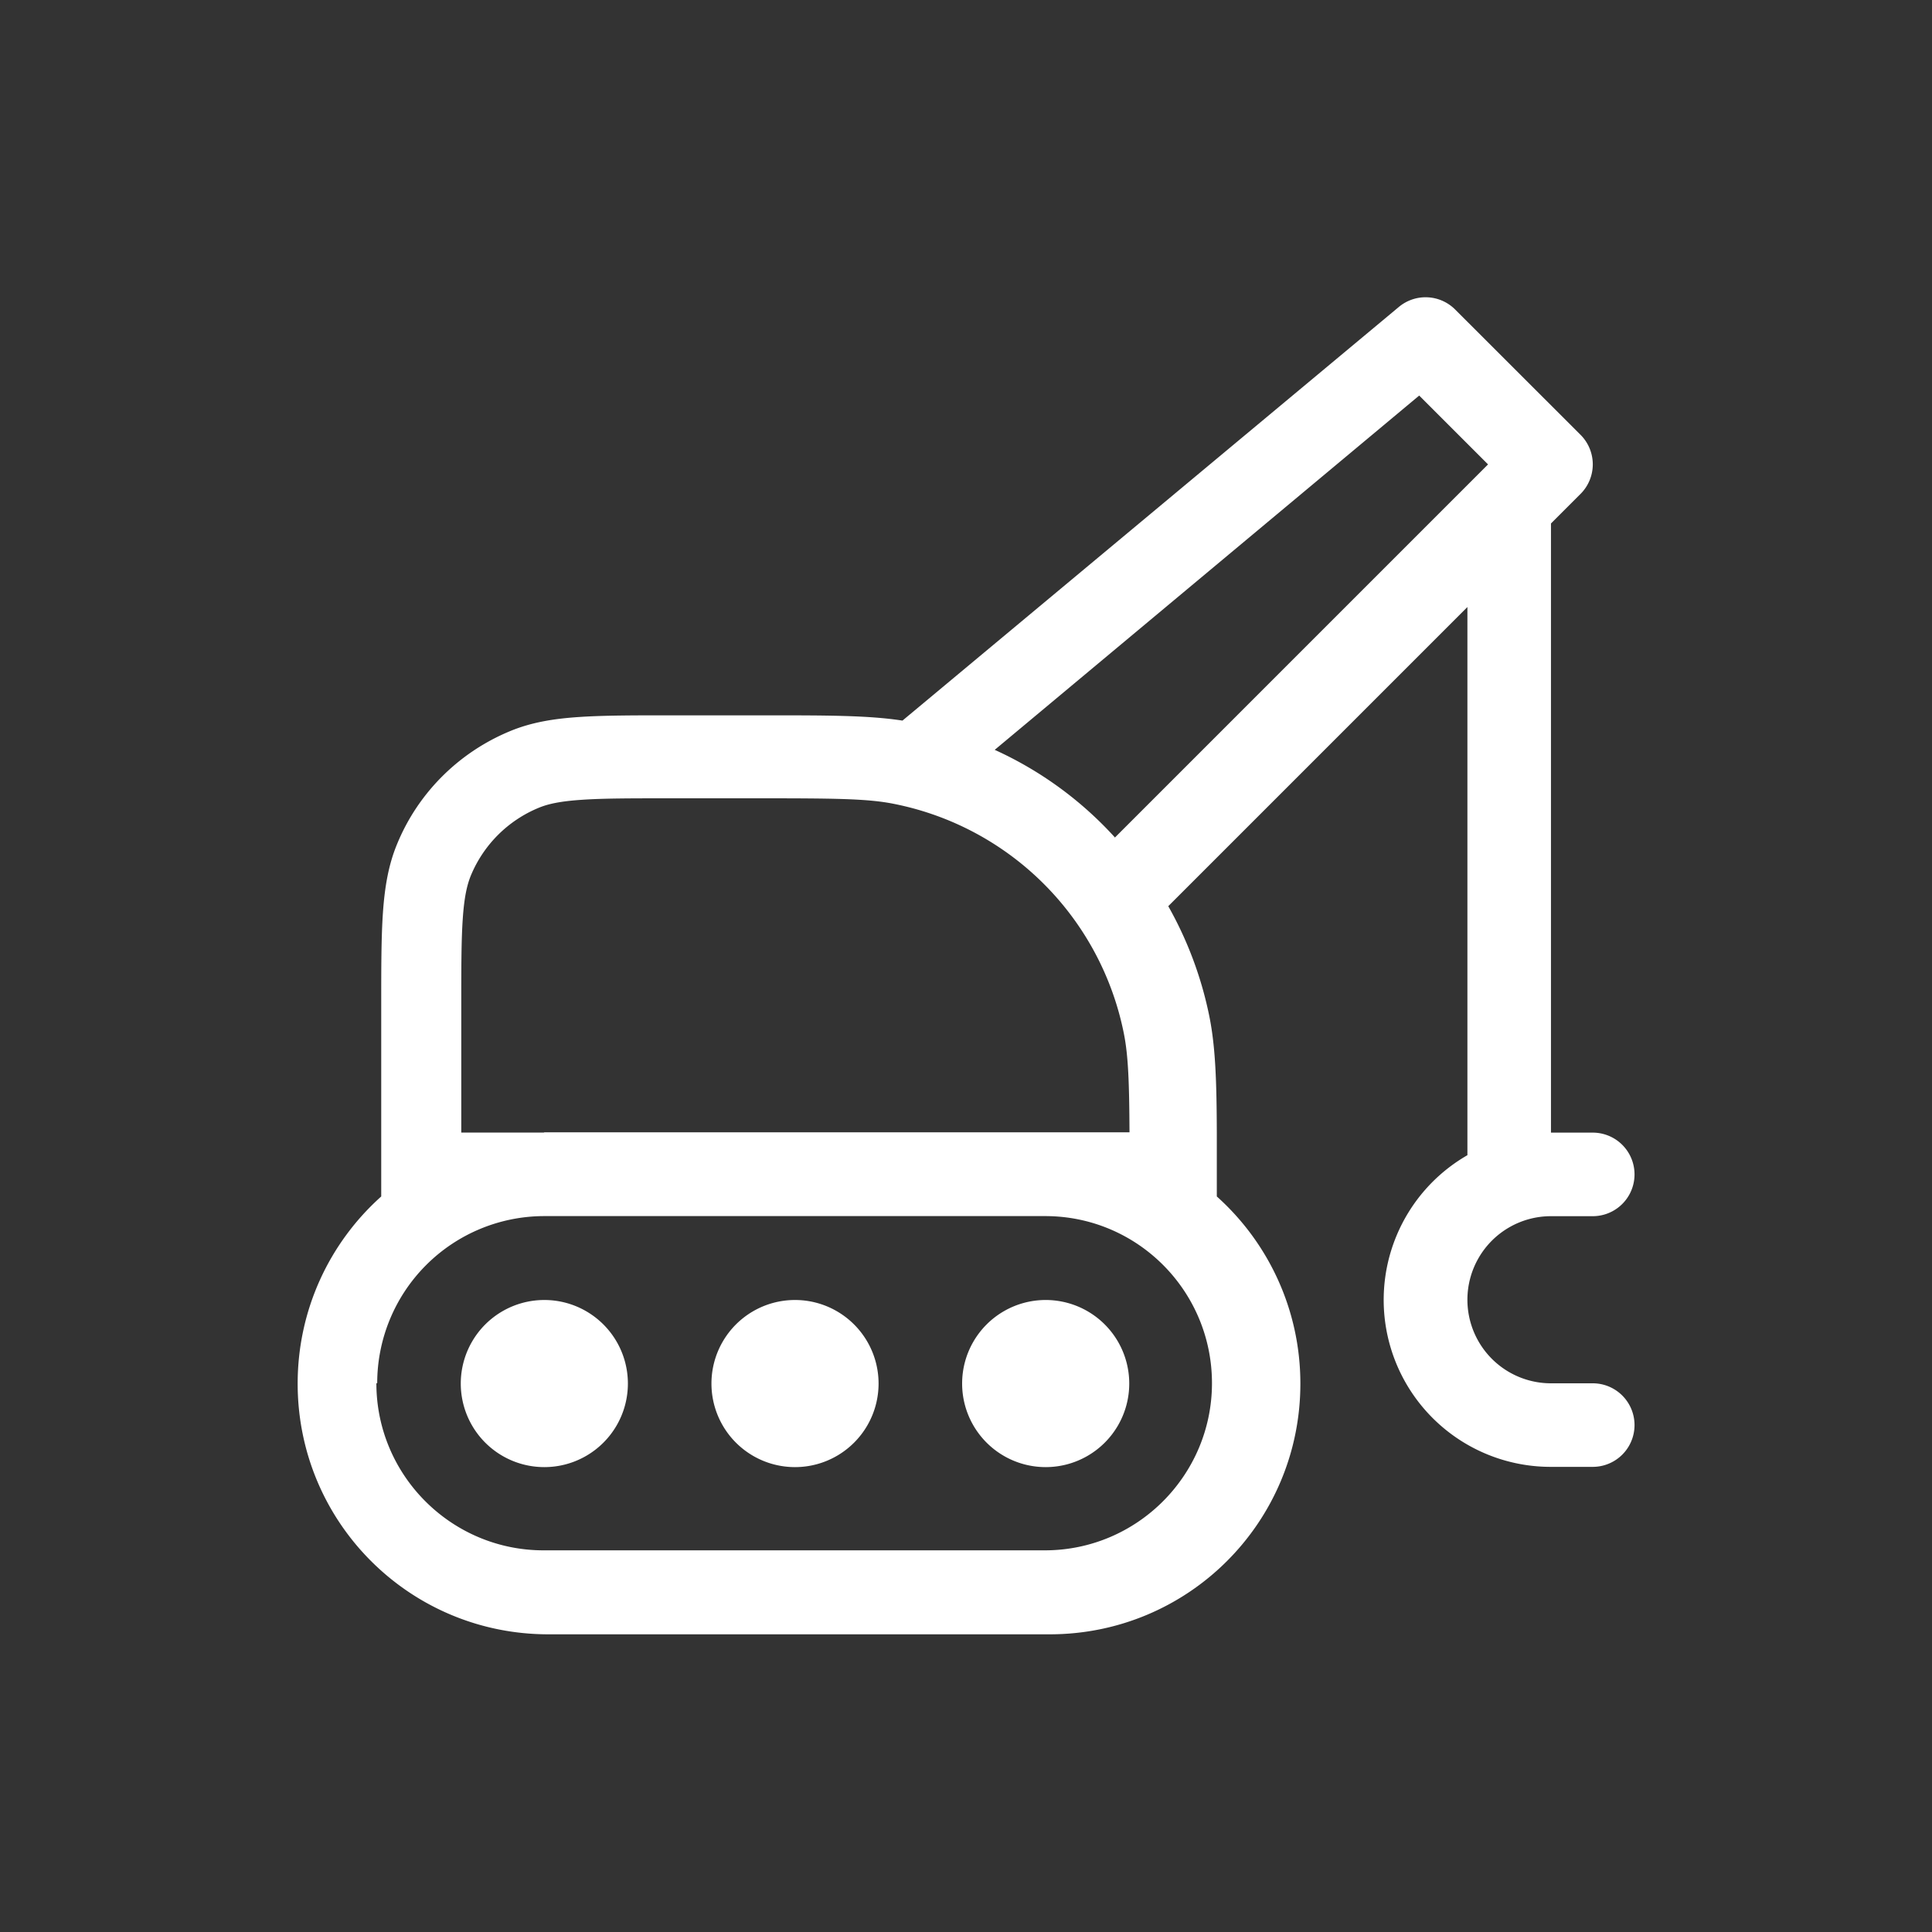 <?xml version="1.0" encoding="UTF-8" standalone="no"?>
<svg
   xmlns:dc="http://purl.org/dc/elements/1.1/"
   xmlns:cc="http://creativecommons.org/ns#"
   xmlns:rdf="http://www.w3.org/1999/02/22-rdf-syntax-ns#"
   xmlns:svg="http://www.w3.org/2000/svg"
   xmlns="http://www.w3.org/2000/svg"
   xmlns:sodipodi="http://sodipodi.sourceforge.net/DTD/sodipodi-0.dtd"
   xmlns:inkscape="http://www.inkscape.org/namespaces/inkscape"
   width="48"
   height="48"
   viewBox="0 0 48 48"
   fill="none"
   version="1.1"
   id="svg11"
   sodipodi:docname="crane.svg"
   inkscape:version="0.92.3 (2405546, 2018-03-11)">
  <rect x="0" y="0" width="48" height="48" fill="#333333" stroke="none"/>
  <sodipodi:namedview
     pagecolor="#ffffff"
     bordercolor="#666666"
     borderopacity="1"
     objecttolerance="10"
     gridtolerance="10"
     guidetolerance="10"
     inkscape:pageopacity="0"
     inkscape:pageshadow="2"
     inkscape:window-width="1920"
     inkscape:window-height="1017"
     id="namedview13"
     showgrid="false"
     inkscape:zoom="4.9166667"
     inkscape:cx="-10.412524"
     inkscape:cy="24.15905"
     inkscape:window-x="-8"
     inkscape:window-y="-8"
     inkscape:window-maximized="1"
     inkscape:current-layer="svg11" />
  <defs
     id="defs9">
    <clipPath
       id="clip0_2036_37">
      <rect
         width="30"
         height="30"
         fill="white"
         transform="translate(9 9)"
         id="rect6" />
    </clipPath>
  </defs>
  <g
     id="g4535"
     transform="matrix(0.692,0,0,0.692,43.003,-22.17)"
     style="fill:#ffffff;stroke-width:1.445">
    <path
       id="path2"
       d="m -42.6,84.711 a 3,3 0 1 0 0,-6 3,3 0 0 0 0,6 m 21,-3 a 3,3 0 1 1 -6,0 3,3 0 0 1 6,0 m -12,3 a 3,3 0 1 0 0,-6 3,3 0 0 0 0,6"
       style="fill:#ffffff;stroke-width:4.335"
       inkscape:connector-curvature="0" />
    <path
       id="path4"
       d="m -9.9,43.149 a 1.5,1.5 0 0 0 -2.022,-0.09 l -17.82,14.85 c -1.221,-0.189 -2.694,-0.189 -5.01,-0.189 h -3.27 c -1.353,0 -2.445,0 -3.33,0.06 -0.912,0.06 -1.722,0.192 -2.484,0.51 -1.839,0.762 -3.3,2.22 -4.05,4.05 -0.318,0.765 -0.447,1.572 -0.51,2.484 -0.06,0.888 -0.06,1.98 -0.06,3.33 v 6.84 c -1.842,1.647 -3,4.05 -3,6.72 0,4.98 4.02,9 9,9 h 18 c 4.98,0 9,-4.02 9,-9 0,-2.664 -1.158,-5.07 -3,-6.72 v -2.292 c -0.006,-1.836 -0.048,-3.06 -0.261,-4.14 a 13.5,13.5 0 0 0 -1.482,-3.99 l 10.74,-10.74 v 19.68 a 5.994,5.994 0 0 0 3,11.19 h 1.5 a 1.5,1.5 0 0 0 0,-3 h -1.5 a 3,3 0 0 1 0,-6 h 1.5 a 1.5,1.5 0 0 0 0,-3 h -1.5 V 50.832 l 1.062,-1.062 a 1.5,1.5 0 0 0 0,-2.121 z M -42.6,72.699 h -2.982 v -4.5 c 0,-1.419 0,-2.406 0.054,-3.18 0.051,-0.759 0.15,-1.203 0.288,-1.542 0.456,-1.104 1.332,-1.98 2.436,-2.436 0.339,-0.141 0.78,-0.237 1.542,-0.288 0.774,-0.054 1.764,-0.054 3.18,-0.054 h 3 c 2.859,0 4.08,0.006 5.04,0.201 a 10.5,10.5 0 0 1 8.25,8.25 c 0.156,0.786 0.192,1.725 0.201,3.54 h -21.03 z m 20.49,-10.59 a 13.2,13.2 0 0 0 -4.32,-3.15 l 15.24,-12.72 2.472,2.472 -13.41,13.41 z m -26.49,19.59 a 6,6 0 0 1 5.97,-6 h 18.03 c 3.3,0.009 5.97,2.691 5.97,6 0,3.3 -2.685,6 -6,6 h -18 c -3.3,0 -6,-2.685 -6,-6 z"
       style="clip-rule:evenodd;fill:#ffffff;fill-rule:evenodd;stroke-width:4.335"
       inkscape:connector-curvature="0" />
  </g>
</svg>
